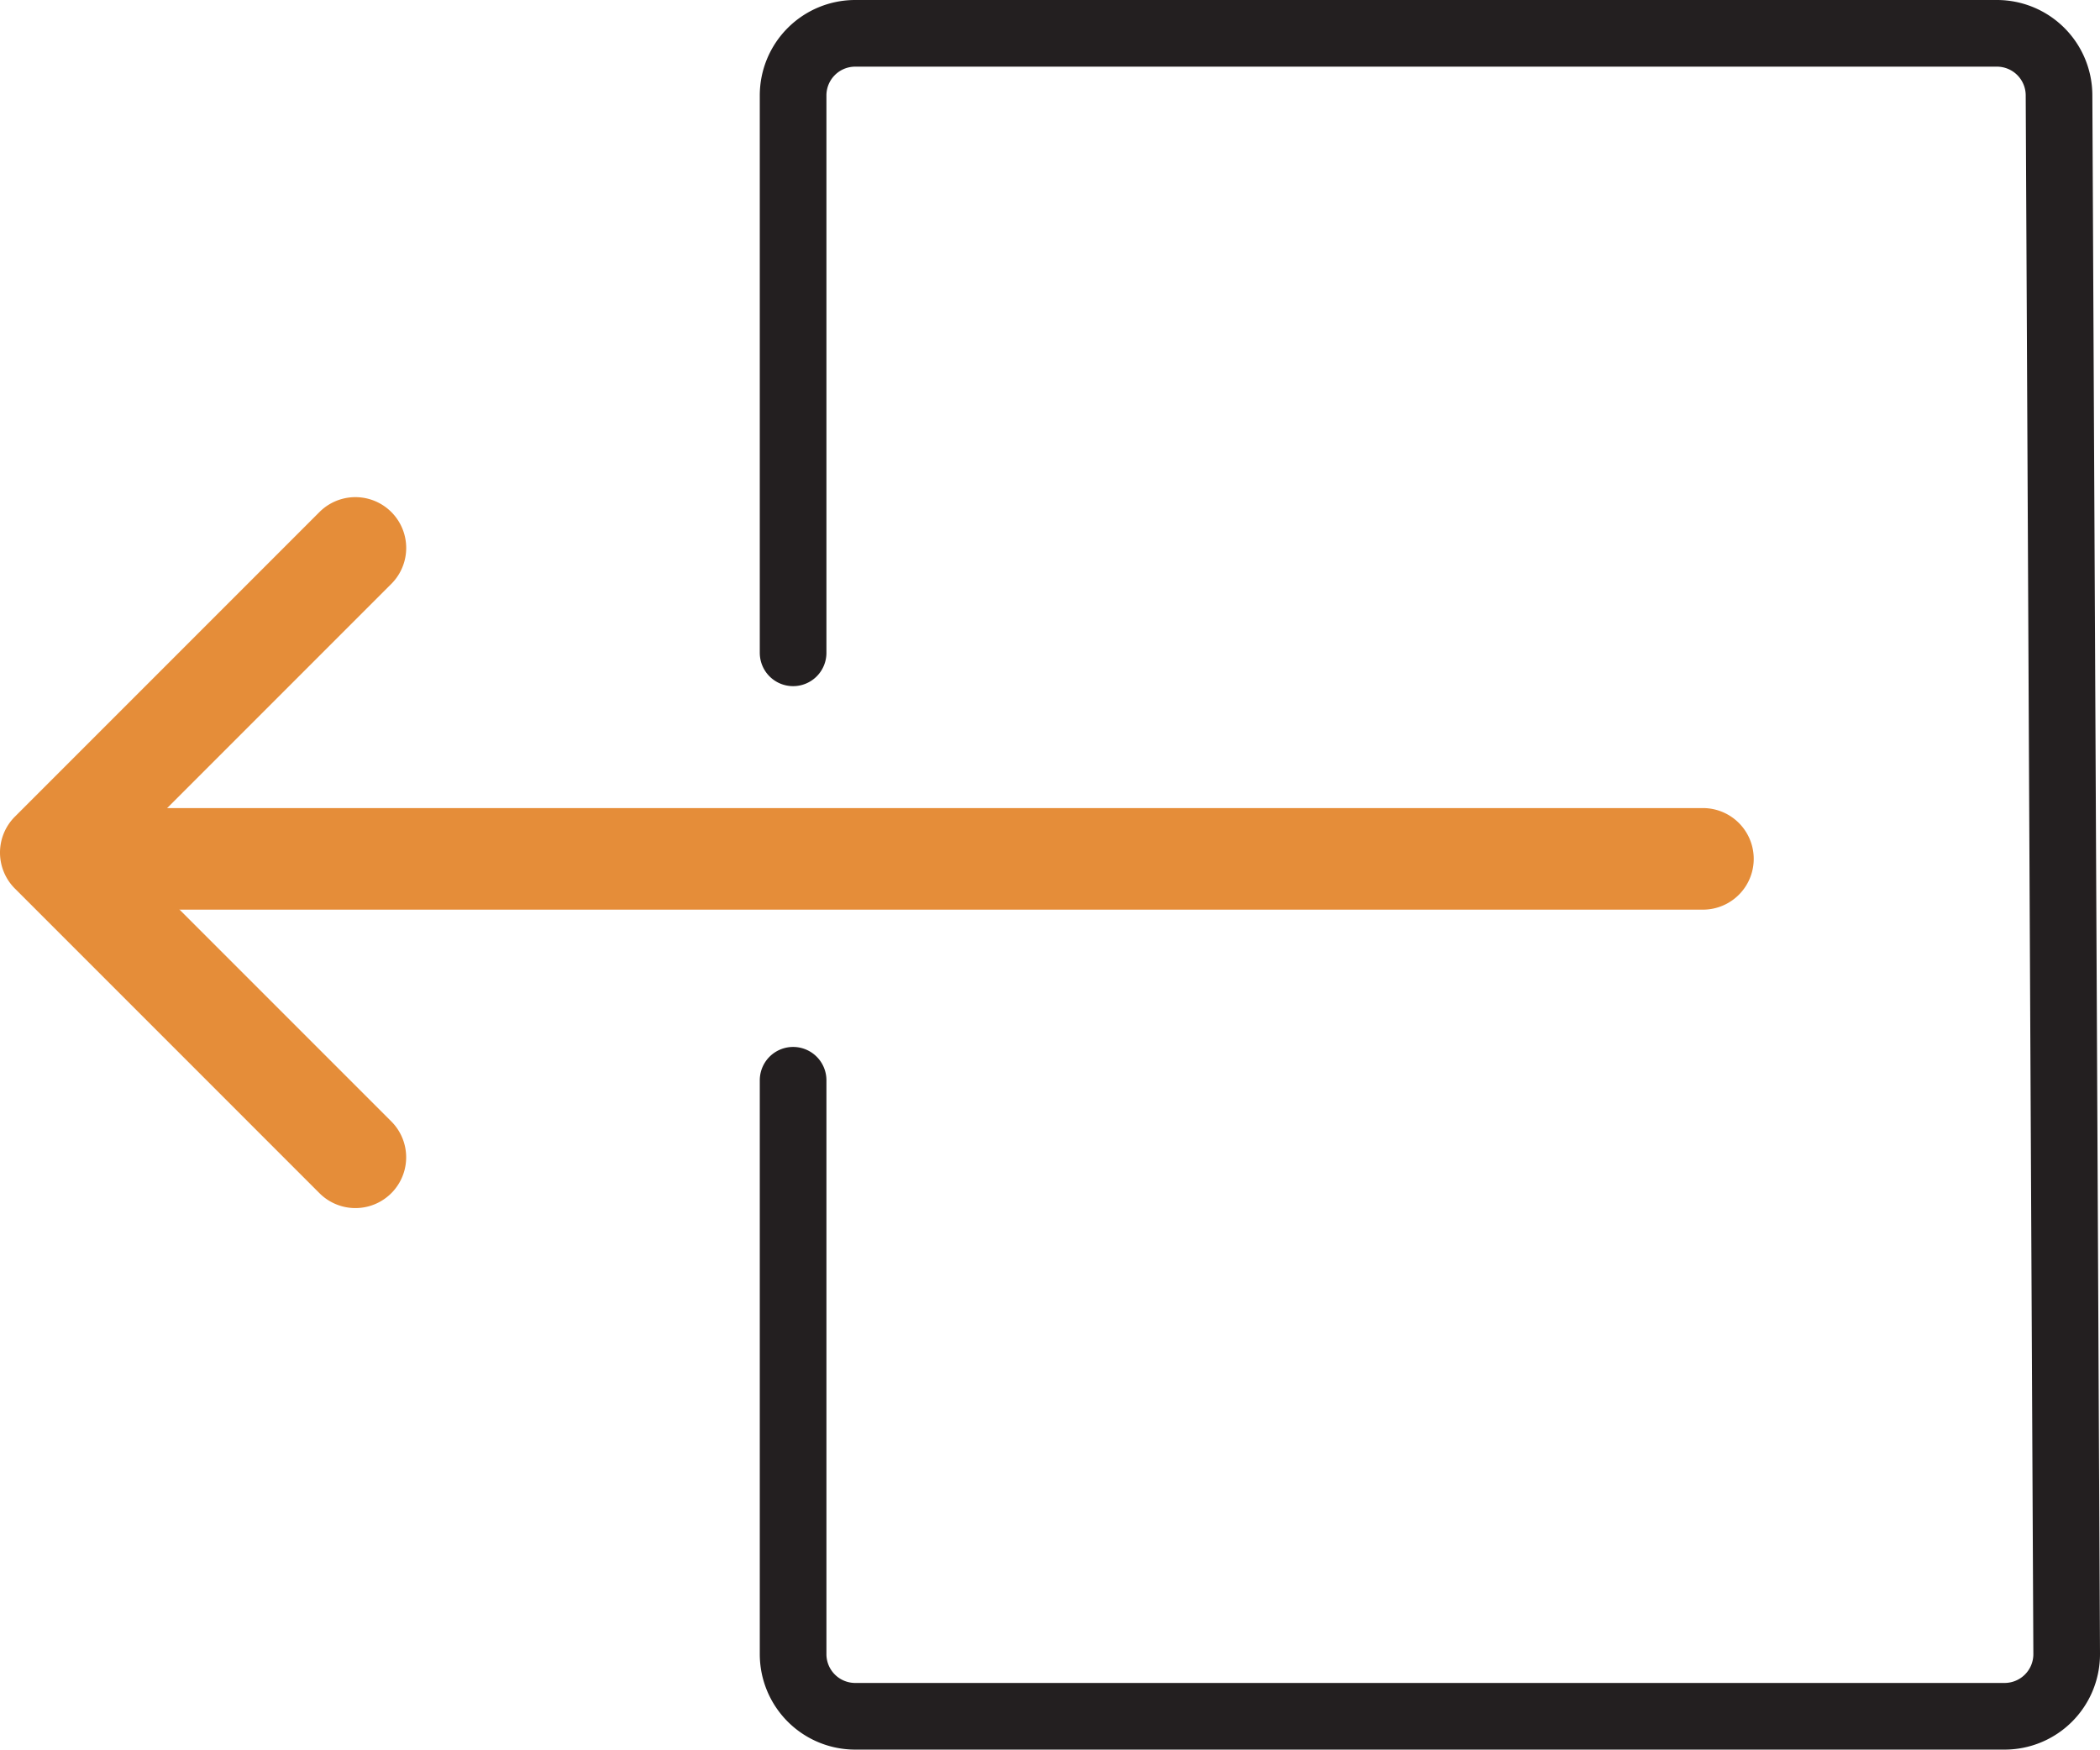 <svg xmlns="http://www.w3.org/2000/svg" width="155.633mm" height="129.644mm" viewBox="0 0 441.165 367.494"><title>profile-logout</title><path d="M360.753,235.948H19.42a10.666,10.666,0,1,0,0,21.333h341.333a10.666,10.666,0,1,0,0-21.333Z" transform="translate(-3 -66.215)" fill="#e58d39"/><path d="M6.12,252.842l64,64a10.665,10.665,0,0,0,15.083-15.083L28.755,245.311l56.448-56.448A10.673,10.673,0,0,0,70.12,173.758l-64,64A10.676,10.676,0,0,0,6.12,252.842Z" transform="translate(-3 -66.215)" fill="#e58d39"/><path d="M169.614,203.335V86.26a13.045,13.045,0,0,1,13.045-13.045H422.513A13.045,13.045,0,0,1,435.558,86.196L437.165,413.6A13.045,13.045,0,0,1,424.12,426.709h-241.46a13.045,13.045,0,0,1-13.045-13.045V293.119" transform="translate(-3 -66.215)" fill="none" stroke="#231f20" stroke-linecap="round" stroke-linejoin="round" stroke-width="14"/></svg>